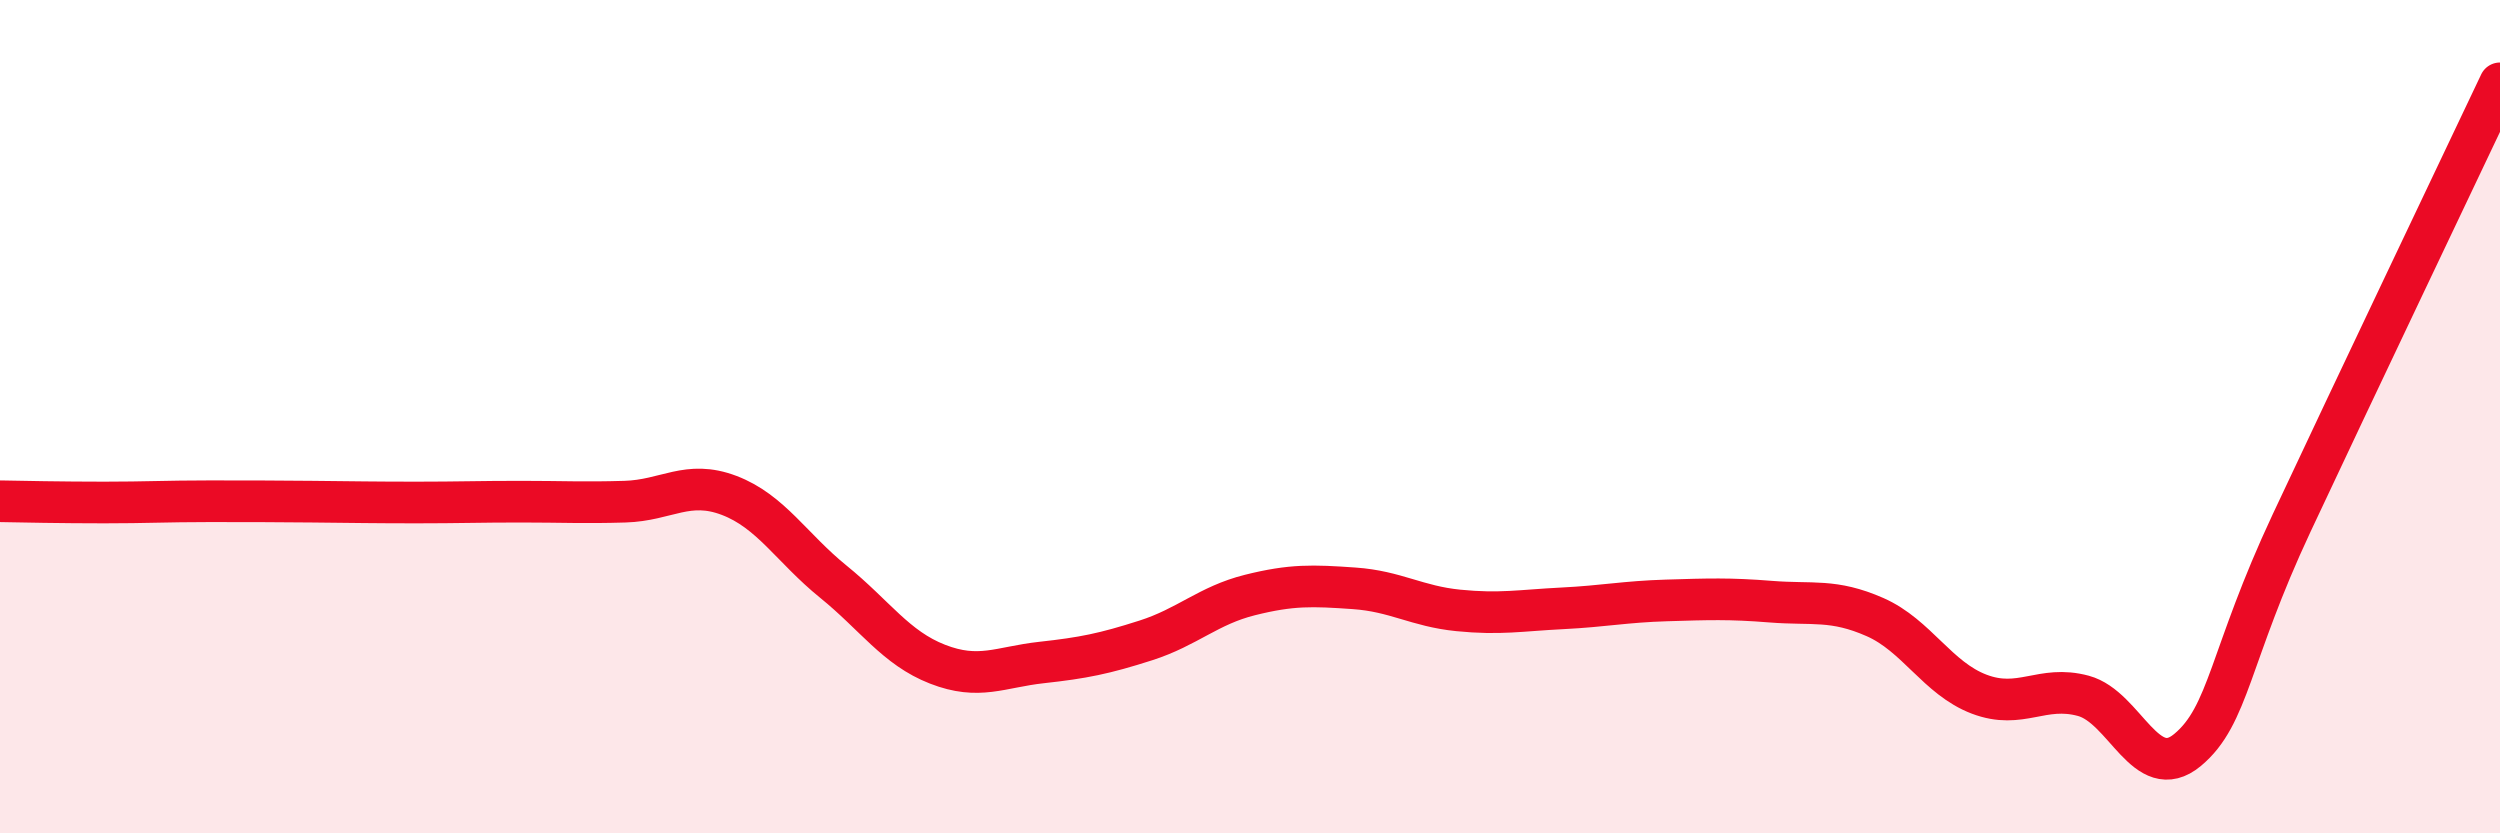 
    <svg width="60" height="20" viewBox="0 0 60 20" xmlns="http://www.w3.org/2000/svg">
      <path
        d="M 0,12.03 C 0.5,12.04 1.5,12.06 2.5,12.06 C 3.5,12.06 4,12.03 5,12.03 C 6,12.03 6.5,12.03 7.5,12.04 C 8.5,12.05 9,12.06 10,12.06 C 11,12.06 11.5,12.04 12.5,12.04 C 13.5,12.04 14,12.07 15,12.04 C 16,12.01 16.5,11.51 17.5,11.89 C 18.5,12.27 19,13.15 20,13.96 C 21,14.77 21.5,15.55 22.5,15.94 C 23.5,16.33 24,16.01 25,15.9 C 26,15.79 26.5,15.69 27.5,15.37 C 28.5,15.05 29,14.53 30,14.28 C 31,14.03 31.5,14.05 32.5,14.12 C 33.5,14.19 34,14.55 35,14.65 C 36,14.75 36.5,14.65 37.5,14.6 C 38.5,14.55 39,14.44 40,14.41 C 41,14.38 41.5,14.36 42.5,14.44 C 43.5,14.52 44,14.37 45,14.81 C 46,15.25 46.5,16.28 47.5,16.66 C 48.5,17.04 49,16.43 50,16.7 C 51,16.97 51.5,18.83 52.5,18 C 53.5,17.17 53.5,15.75 55,12.55 C 56.5,9.35 59,4.11 60,2L60 20L0 20Z"
        fill="#EB0A25"
        opacity="0.1"
        stroke-linecap="round"
        stroke-linejoin="round"
      />
      <path
        d="M 0,12.03 C 0.5,12.04 1.5,12.06 2.5,12.06 C 3.5,12.06 4,12.03 5,12.03 C 6,12.03 6.5,12.03 7.5,12.04 C 8.5,12.05 9,12.06 10,12.06 C 11,12.06 11.5,12.04 12.5,12.04 C 13.5,12.04 14,12.07 15,12.04 C 16,12.01 16.5,11.51 17.5,11.89 C 18.5,12.27 19,13.15 20,13.96 C 21,14.77 21.5,15.55 22.5,15.94 C 23.5,16.33 24,16.01 25,15.9 C 26,15.79 26.5,15.69 27.5,15.37 C 28.5,15.05 29,14.53 30,14.28 C 31,14.03 31.5,14.05 32.5,14.12 C 33.5,14.19 34,14.55 35,14.65 C 36,14.75 36.5,14.65 37.5,14.6 C 38.5,14.55 39,14.44 40,14.41 C 41,14.38 41.5,14.36 42.5,14.44 C 43.5,14.52 44,14.37 45,14.81 C 46,15.25 46.5,16.28 47.5,16.66 C 48.5,17.04 49,16.43 50,16.7 C 51,16.97 51.5,18.83 52.5,18 C 53.5,17.17 53.5,15.75 55,12.55 C 56.5,9.35 59,4.11 60,2"
        stroke="#EB0A25"
        stroke-width="1"
        fill="none"
        stroke-linecap="round"
        stroke-linejoin="round"
      />
    </svg>
  